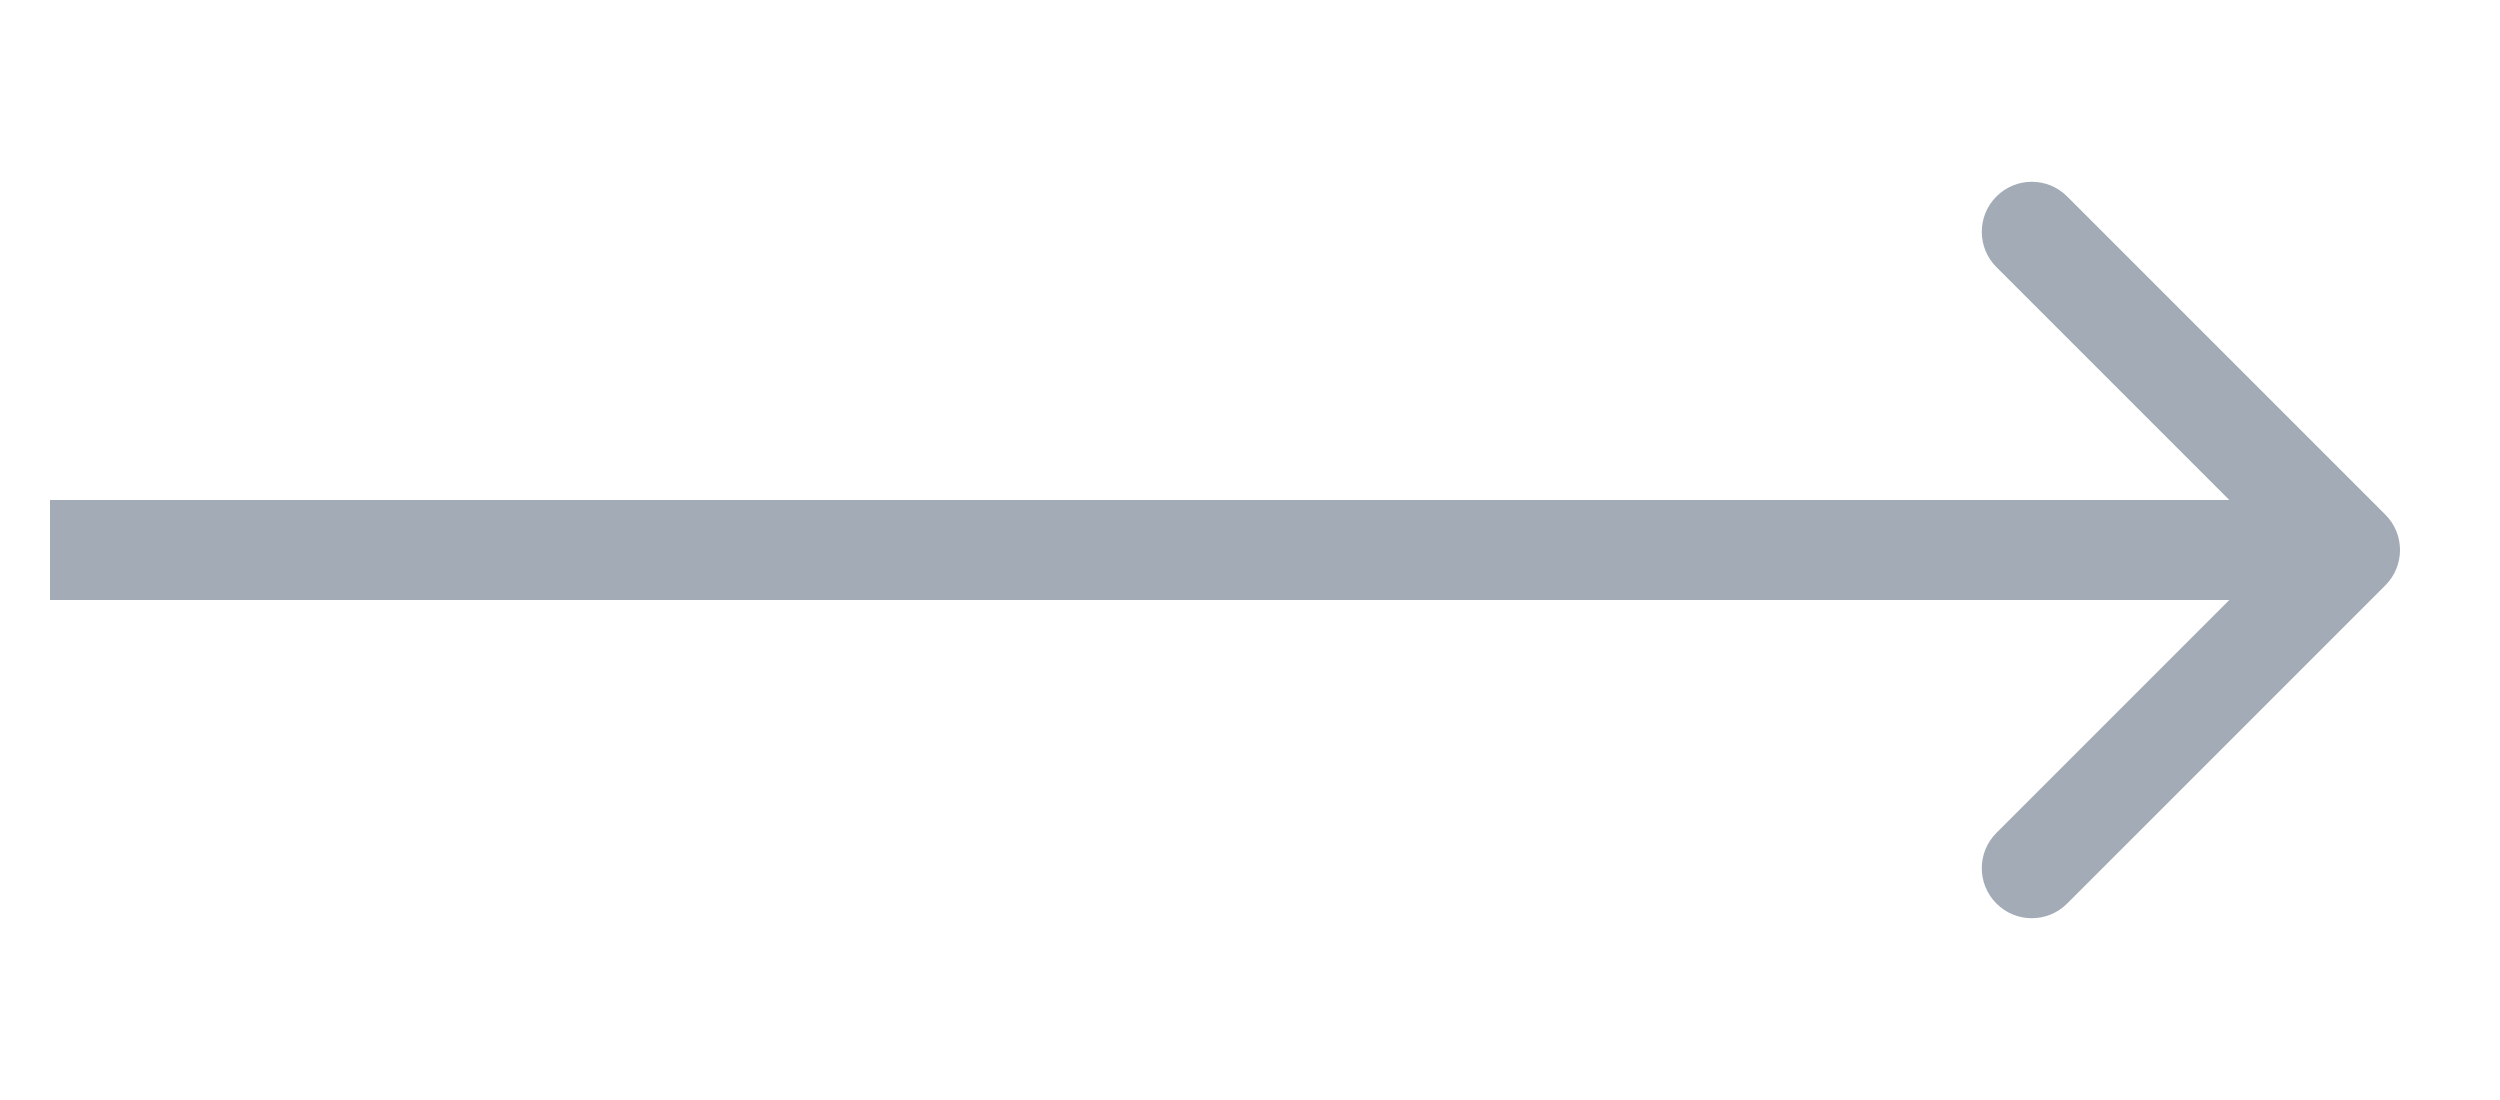 <?xml version="1.0" encoding="UTF-8"?> <svg xmlns="http://www.w3.org/2000/svg" width="50" height="22" viewBox="0 0 50 22" fill="none"><path d="M47.707 10.293C48.098 10.683 48.098 11.317 47.707 11.707L41.343 18.071C40.953 18.462 40.319 18.462 39.929 18.071C39.538 17.68 39.538 17.047 39.929 16.657L45.586 11L39.929 5.343C39.538 4.953 39.538 4.319 39.929 3.929C40.319 3.538 40.953 3.538 41.343 3.929L47.707 10.293ZM47 11V12L1 12V11V10L47 10V11Z" fill="#A3ABB7"></path></svg> 